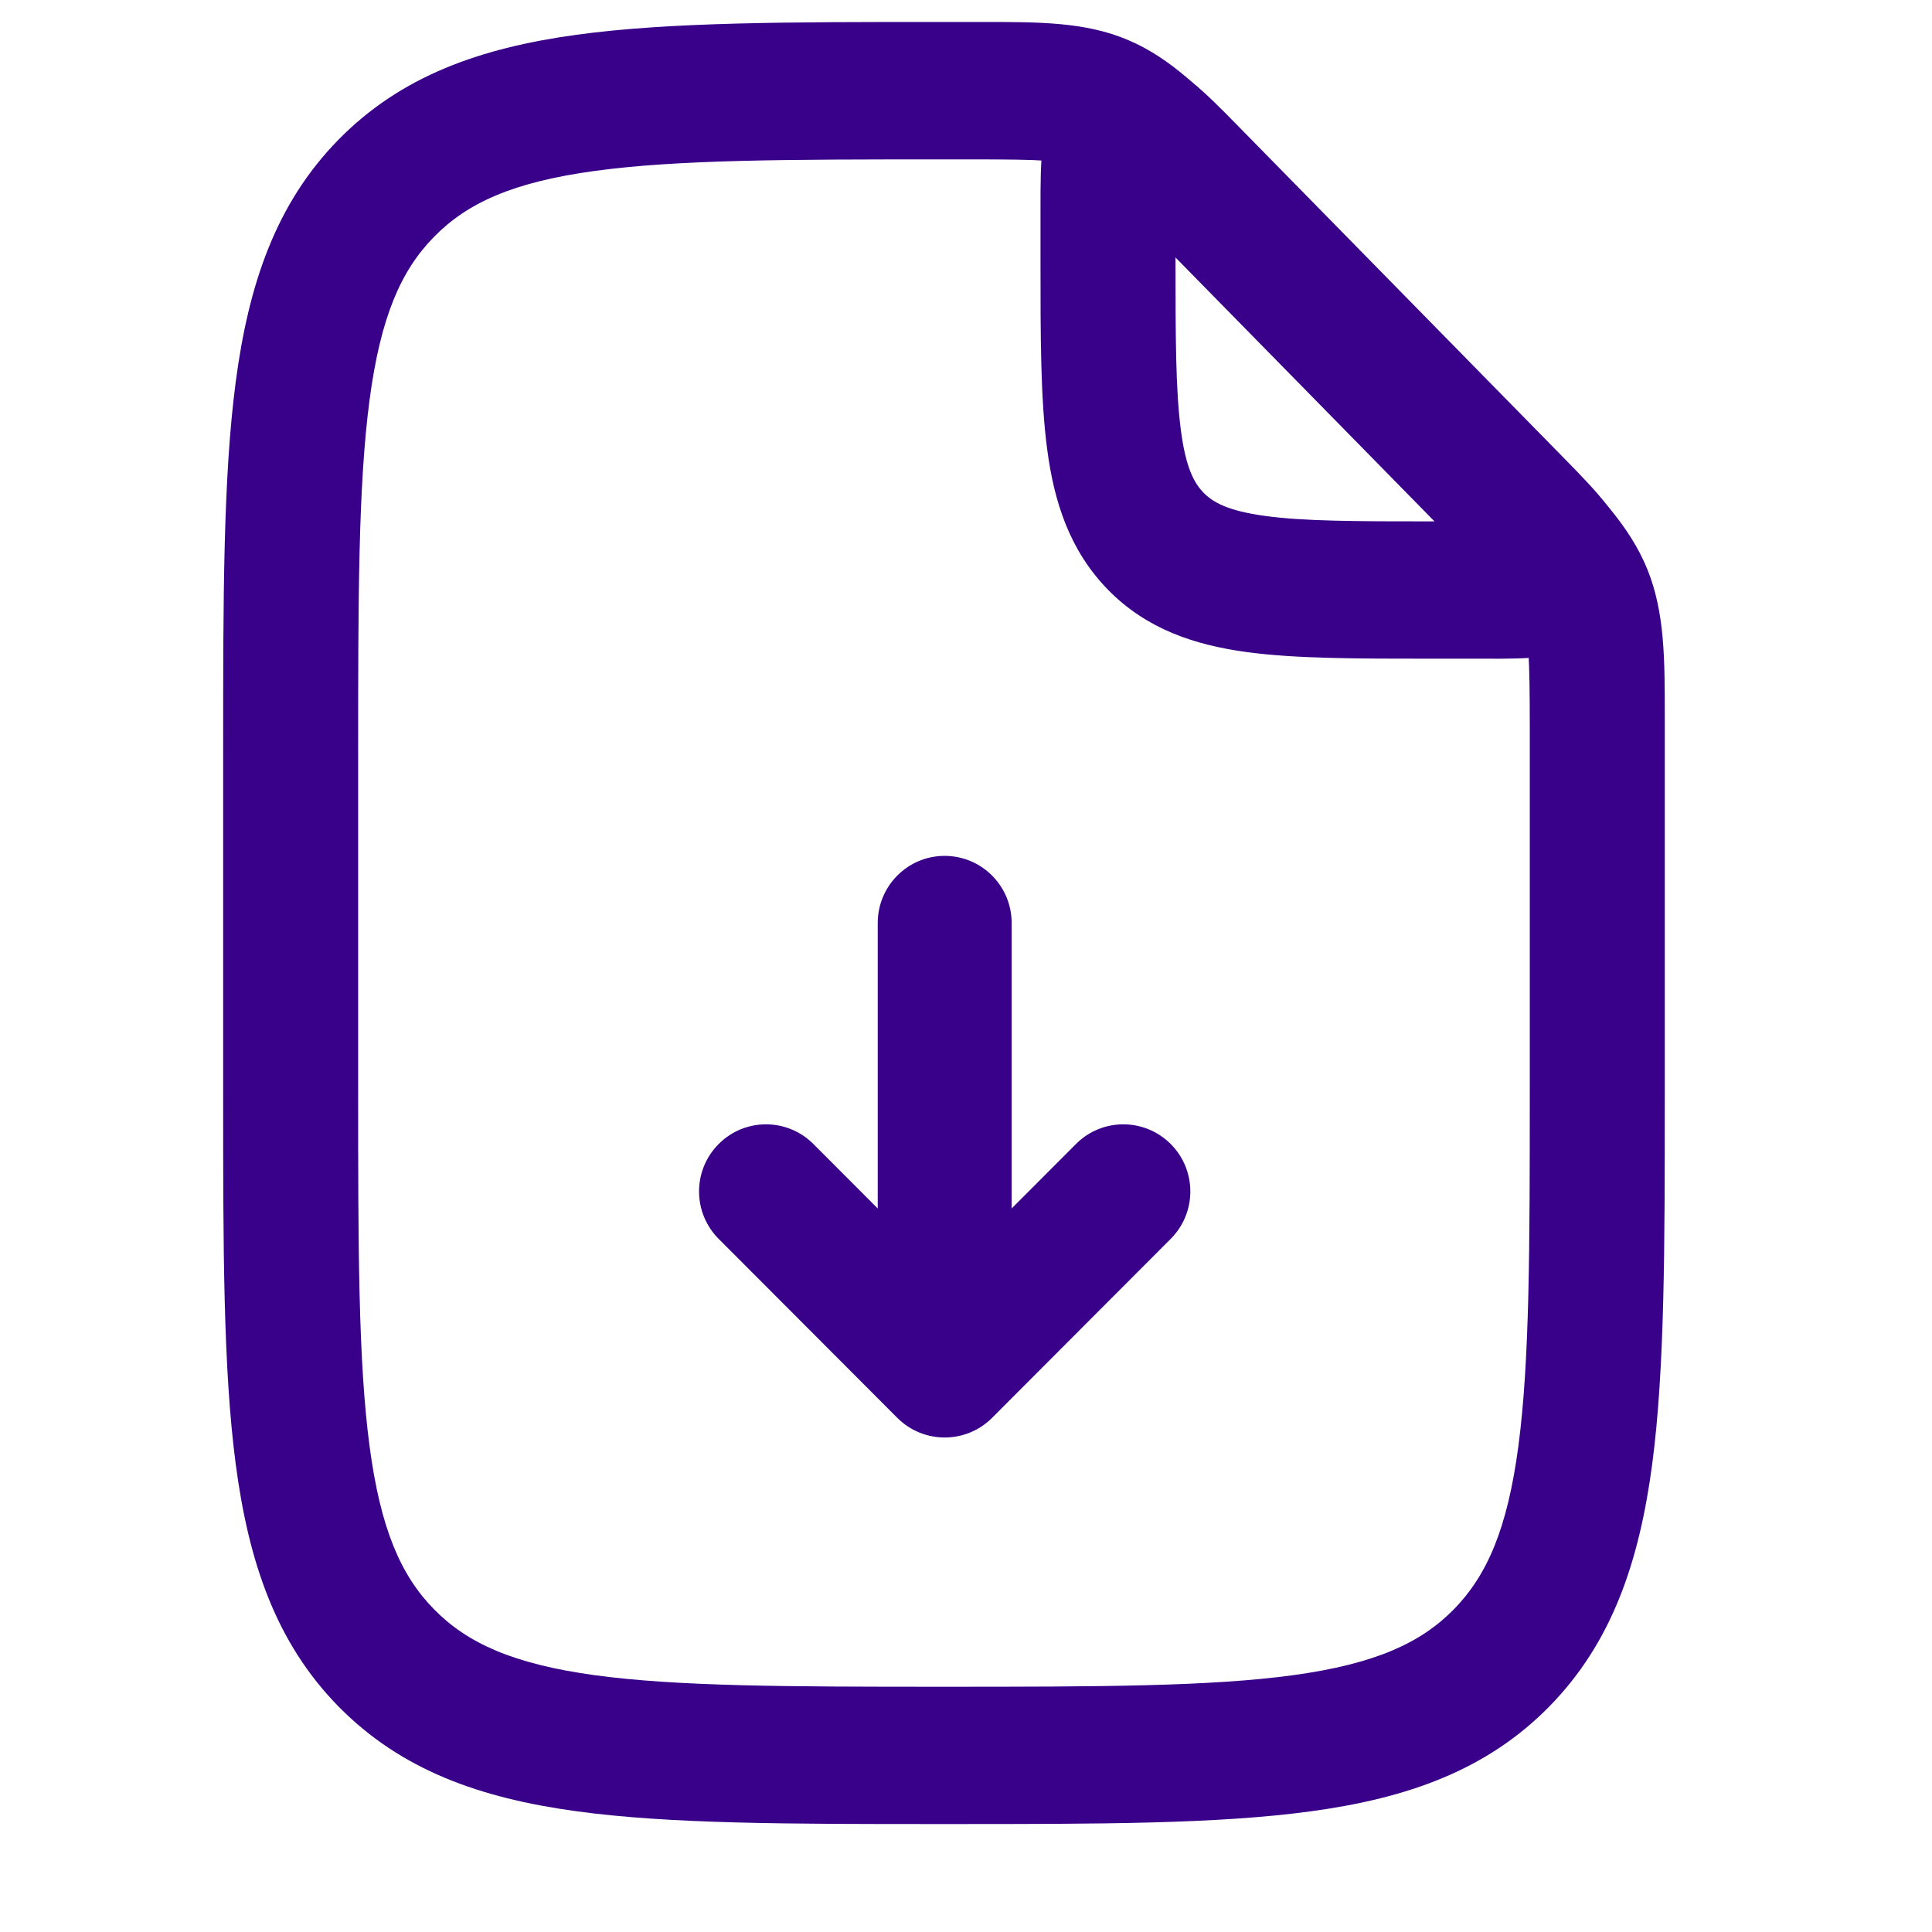 <svg width="16" height="16" viewBox="0 0 16 16" fill="none" xmlns="http://www.w3.org/2000/svg">
<g id="file-download">
<path id="Vector" fill-rule="evenodd" clip-rule="evenodd" d="M9.341 0.331C8.988 0.181 8.605 0.182 8.138 0.182L7.775 0.182C6.536 0.182 5.548 0.182 4.774 0.288C3.975 0.398 3.321 0.629 2.803 1.157C2.286 1.684 2.059 2.351 1.952 3.164C1.848 3.953 1.848 4.959 1.848 6.223V9.066C1.848 10.329 1.848 11.335 1.952 12.124C2.059 12.938 2.286 13.605 2.803 14.132C3.321 14.659 3.975 14.891 4.774 15C5.548 15.106 6.535 15.106 7.775 15.106H7.859C9.099 15.106 10.086 15.106 10.86 15C11.659 14.891 12.314 14.659 12.831 14.132C13.348 13.605 13.575 12.938 13.683 12.124C13.787 11.335 13.787 10.329 13.787 9.066V5.939C13.787 5.463 13.788 5.073 13.642 4.713C13.495 4.353 13.224 4.077 12.894 3.741L10.295 1.093C9.966 0.756 9.695 0.48 9.341 0.331ZM4.923 1.416C5.614 1.321 6.526 1.32 7.817 1.32H8.049C8.347 1.32 8.532 1.322 8.66 1.331C8.787 1.341 8.853 1.356 8.913 1.381C8.973 1.407 9.031 1.443 9.127 1.528C9.223 1.614 9.356 1.746 9.567 1.961L12.04 4.481C12.25 4.696 12.38 4.831 12.464 4.93C12.547 5.028 12.583 5.087 12.608 5.148C12.633 5.209 12.649 5.277 12.658 5.406C12.666 5.537 12.669 5.726 12.669 6.029V9.023C12.669 10.339 12.668 11.268 12.575 11.973C12.484 12.661 12.315 13.047 12.04 13.328C11.765 13.608 11.386 13.78 10.711 13.873C10.02 13.967 9.108 13.969 7.817 13.969C6.526 13.969 5.614 13.967 4.923 13.873C4.249 13.78 3.87 13.608 3.595 13.328C3.319 13.047 3.151 12.661 3.06 11.973C2.967 11.268 2.966 10.339 2.966 9.023V6.266C2.966 4.95 2.967 4.02 3.06 3.316C3.151 2.628 3.319 2.241 3.595 1.961C3.87 1.68 4.249 1.508 4.923 1.416Z" fill="#390089"/>
<path id="Vector_2" fill-rule="evenodd" clip-rule="evenodd" d="M9.858 0.671C9.748 0.586 9.449 0.381 9.087 0.533C8.726 0.686 8.658 1.046 8.638 1.185C8.617 1.338 8.617 1.533 8.617 1.716V2.169C8.617 2.785 8.617 3.304 8.672 3.718C8.729 4.156 8.858 4.559 9.177 4.885C9.496 5.21 9.892 5.341 10.323 5.4C10.728 5.455 11.238 5.455 11.843 5.455L12.287 5.455C12.467 5.456 12.658 5.456 12.808 5.434C12.946 5.414 13.299 5.344 13.448 4.976C13.598 4.609 13.397 4.306 13.314 4.193C13.222 4.069 13.087 3.932 12.96 3.802L10.242 1.032C10.114 0.902 9.98 0.764 9.858 0.671ZM9.735 2.129V2.126L11.886 4.318H11.882C11.228 4.318 10.794 4.317 10.472 4.272C10.166 4.23 10.045 4.159 9.968 4.081C9.891 4.002 9.821 3.879 9.78 3.566C9.736 3.238 9.735 2.795 9.735 2.129Z" fill="#390089"/>
<path id="Vector_3" fill-rule="evenodd" clip-rule="evenodd" d="M7.823 7.088C8.13 7.088 8.378 7.337 8.378 7.644V10.008L8.911 9.474C9.127 9.257 9.478 9.257 9.695 9.474C9.912 9.691 9.912 10.043 9.695 10.26L8.216 11.742C7.999 11.959 7.648 11.959 7.431 11.742L5.952 10.26C5.735 10.043 5.735 9.691 5.952 9.474C6.168 9.257 6.519 9.257 6.736 9.474L7.269 10.008V7.644C7.269 7.337 7.517 7.088 7.823 7.088Z" fill="#390089"/>
</g>
</svg>
